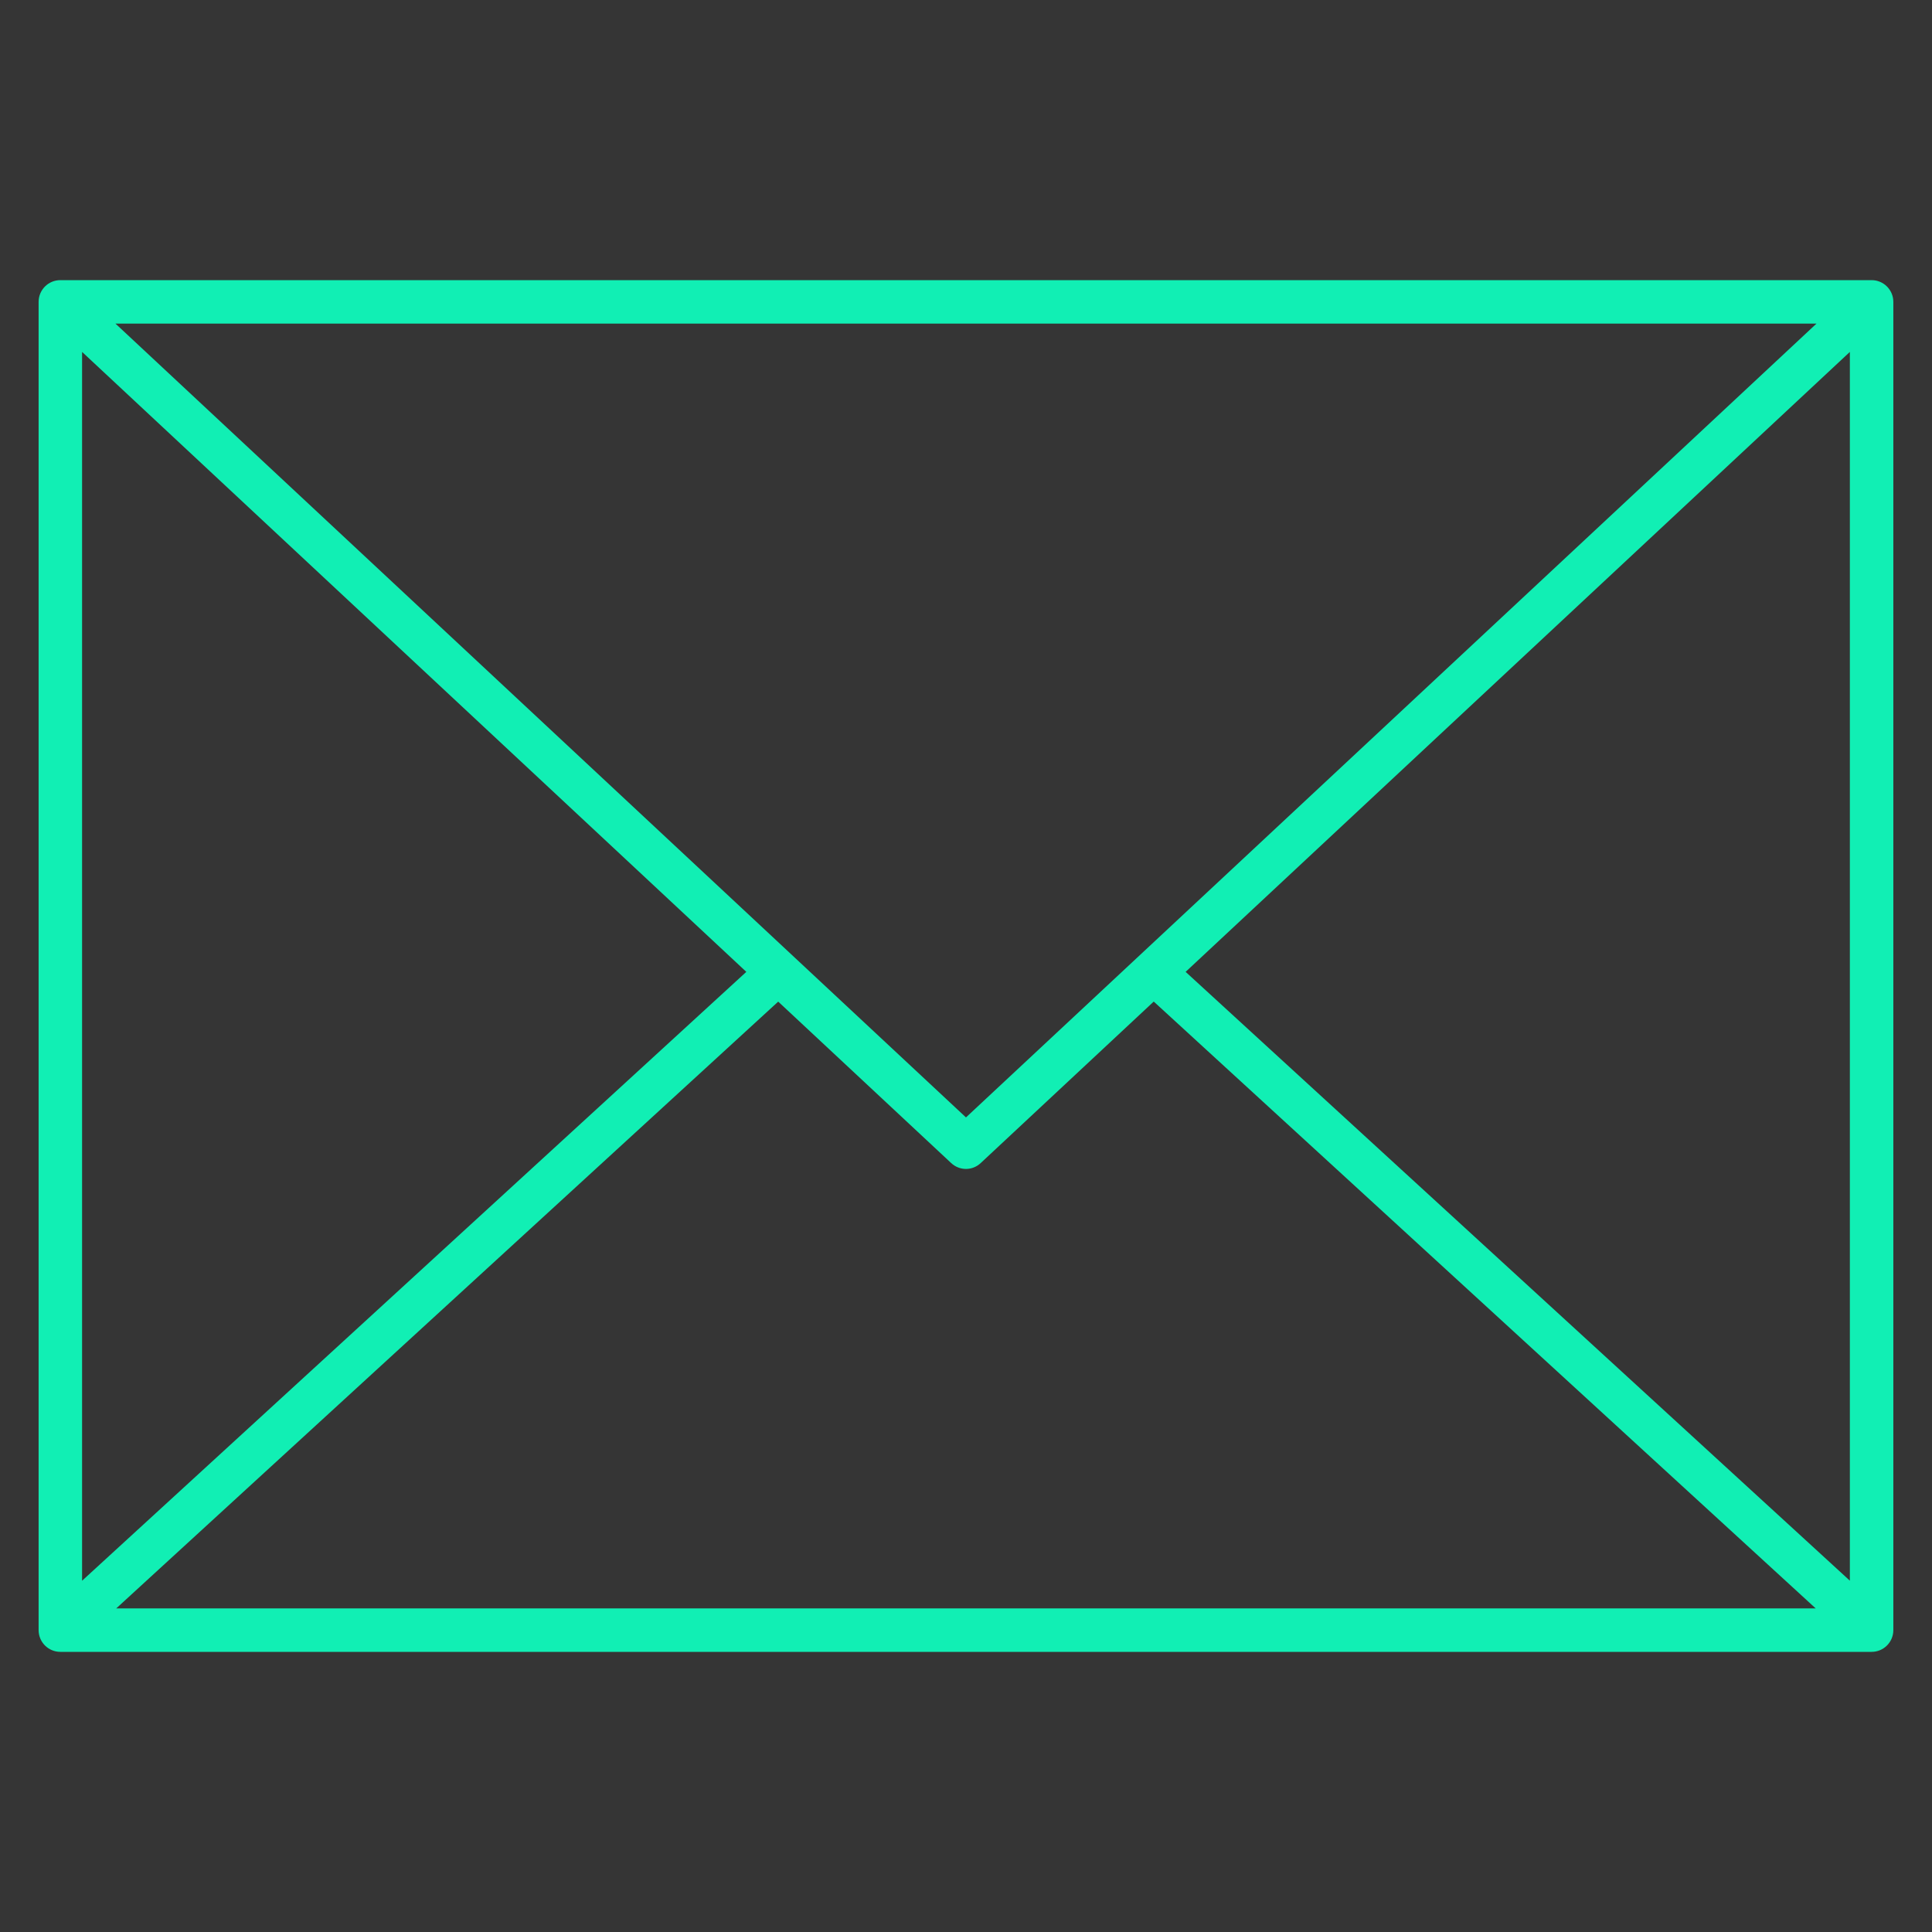 <svg xmlns="http://www.w3.org/2000/svg" width="64" height="64" viewBox="0 0 64 64" fill="none"><rect x="0" y="0" width="64" height="64" fill="#333333" stroke="none"/><rect width="64" height="64" fill="white" fill-opacity="0.01" style="mix-blend-mode:multiply"></rect><path d="M61.999 9.28H1.999C1.601 9.28 1.279 9.602 1.279 10V54C1.279 54.398 1.601 54.72 1.999 54.72H61.999C62.397 54.72 62.719 54.398 62.719 54V10C62.719 9.602 62.397 9.28 61.999 9.28ZM61.279 52.362L39.275 32.194L61.279 11.658V52.362ZM31.507 38.526C31.785 38.788 32.213 38.788 32.489 38.526L38.219 33.178L60.147 53.28H3.851L25.779 33.18L31.507 38.526ZM60.173 10.72L31.999 37.016L3.825 10.72H60.173ZM24.723 32.194L2.719 52.364V11.658L24.723 32.194Z" fill="#11EFB4"></path></svg>